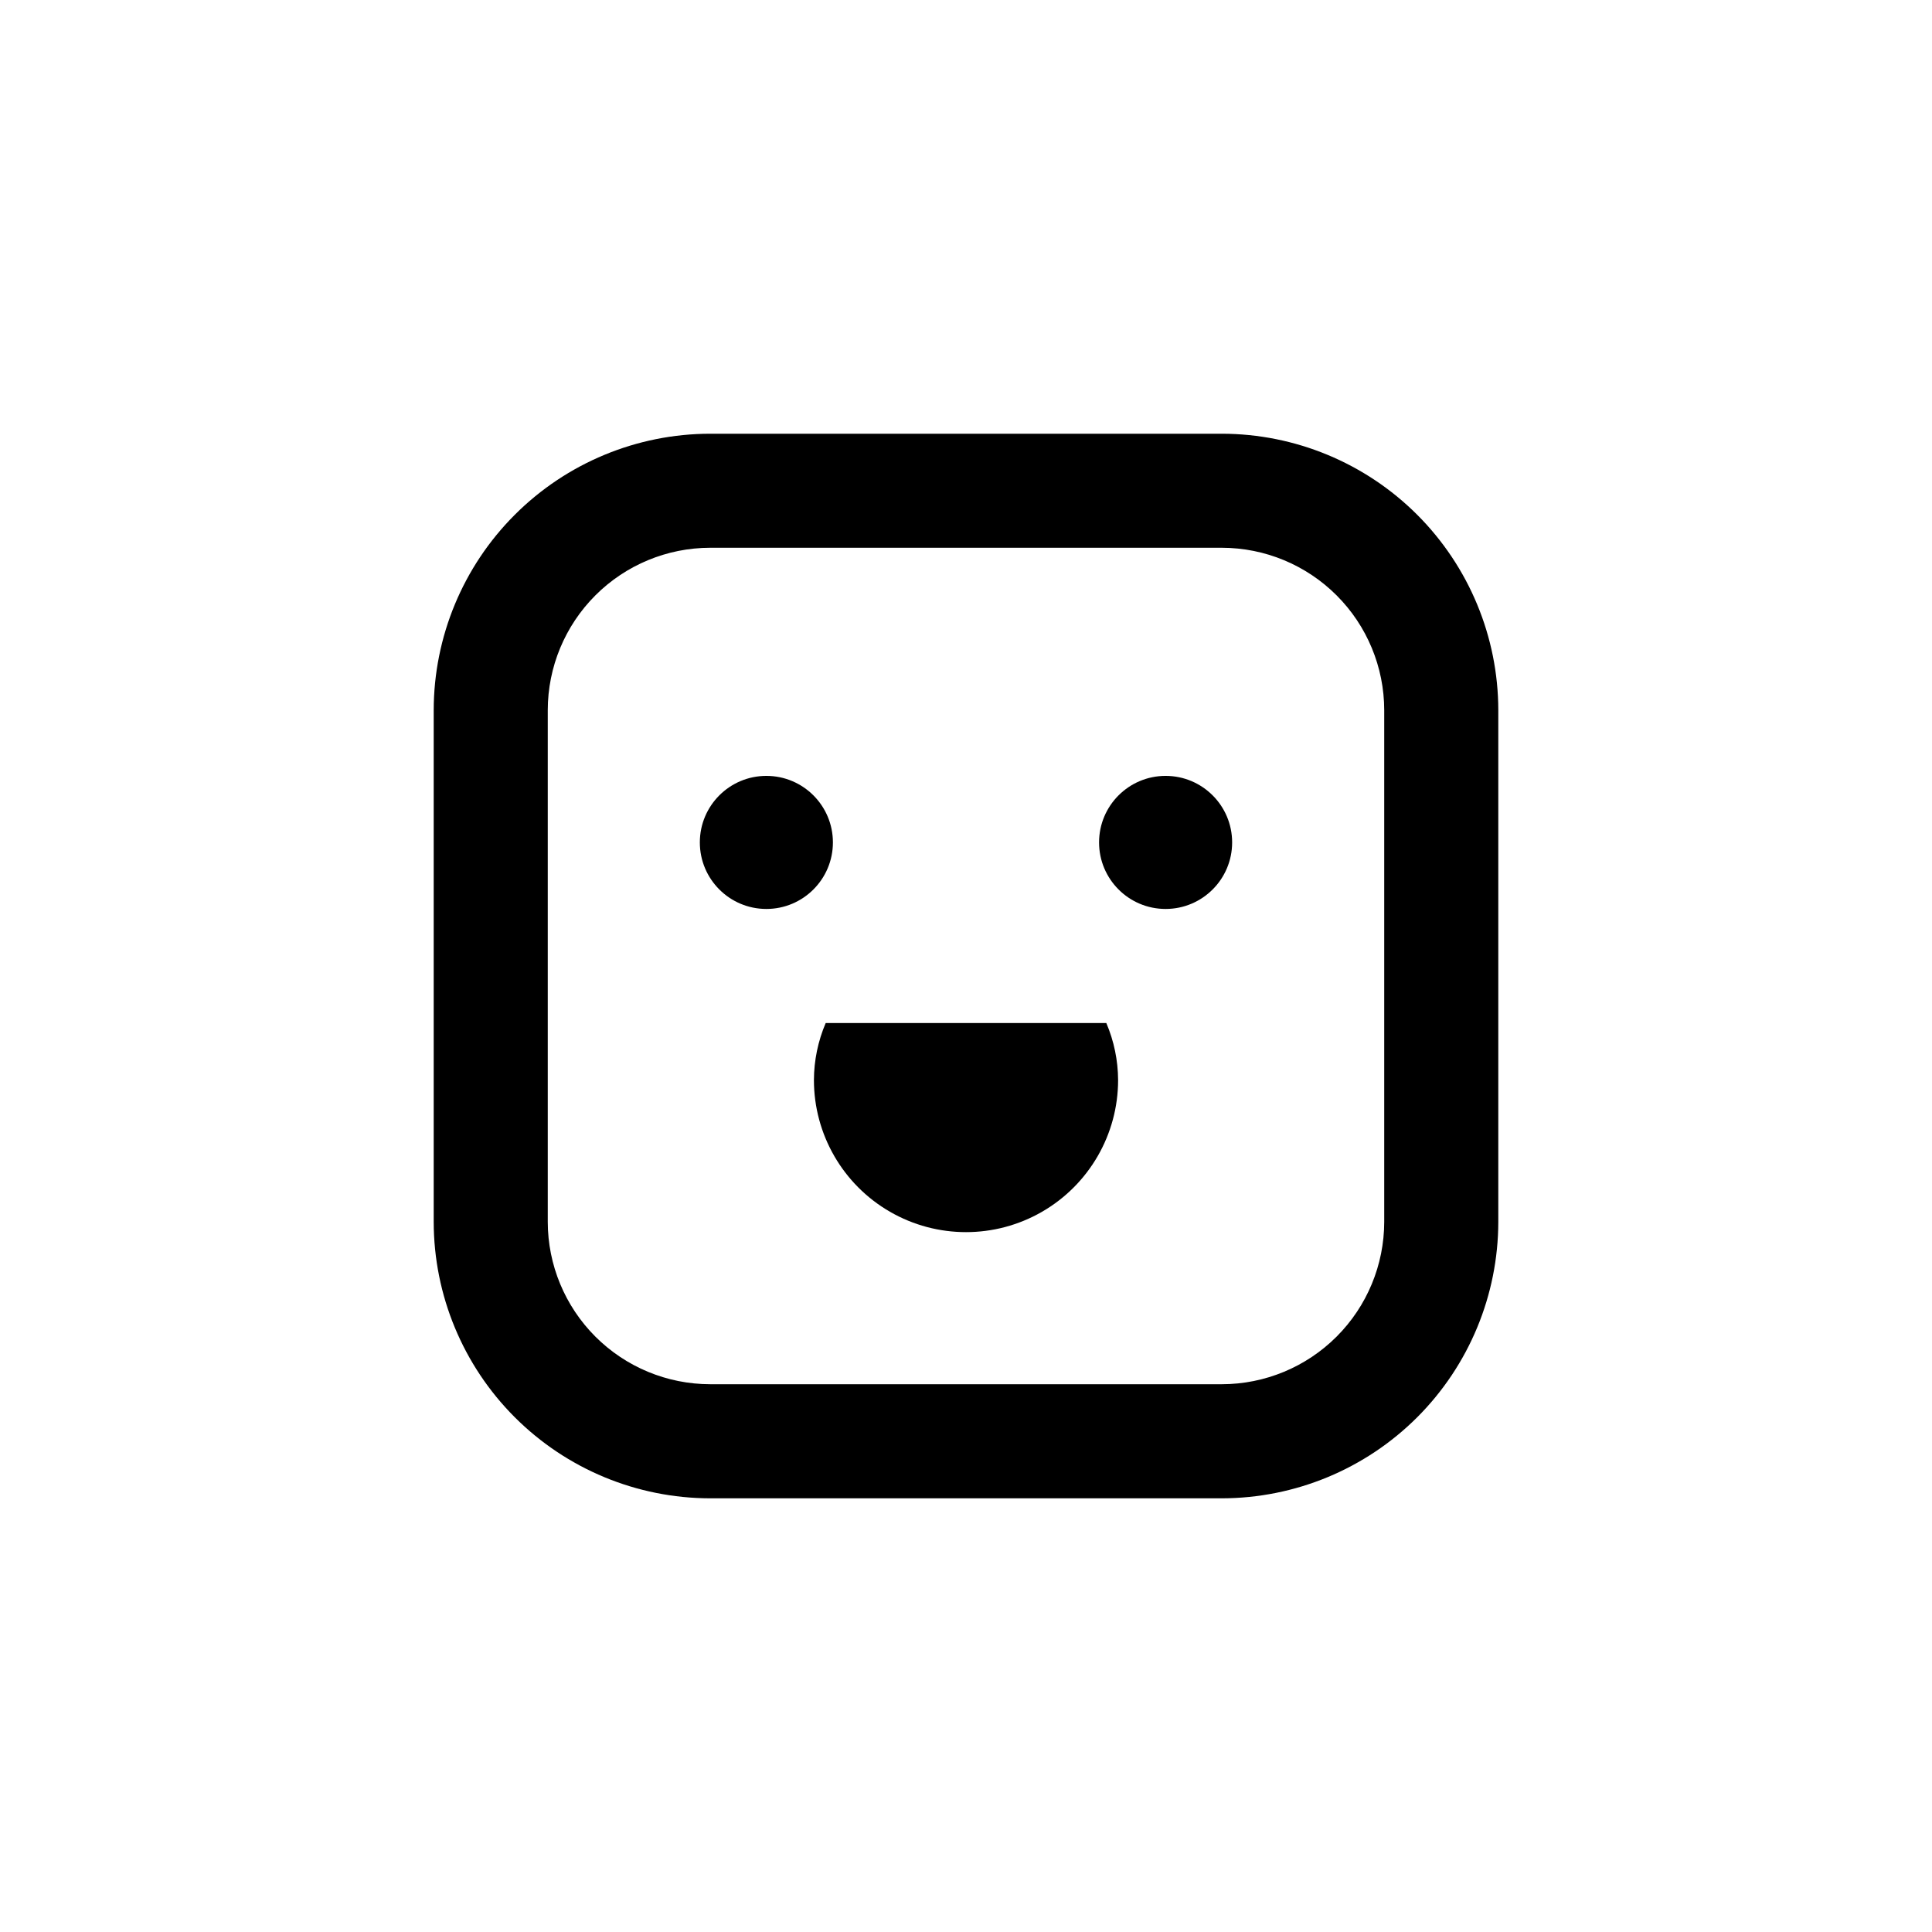 <?xml version="1.0" encoding="UTF-8"?>
<!-- Uploaded to: SVG Repo, www.svgrepo.com, Generator: SVG Repo Mixer Tools -->
<svg fill="#000000" width="800px" height="800px" version="1.1" viewBox="144 144 512 512" xmlns="http://www.w3.org/2000/svg">
 <g>
  <path d="m332.19 541.07h135.62c19.418-0.027 38.035-7.754 51.77-21.484 13.73-13.734 21.457-32.352 21.484-51.77v-135.62c-0.027-19.422-7.754-38.039-21.484-51.77-13.734-13.734-32.352-21.461-51.77-21.484h-135.62c-19.422 0.023-38.039 7.75-51.77 21.484-13.734 13.73-21.461 32.348-21.484 51.77v135.62c0.023 19.418 7.75 38.035 21.484 51.77 13.73 13.73 32.348 21.457 51.77 21.484zm-43.027-208.88c0.012-11.41 4.551-22.344 12.617-30.41s19-12.605 30.41-12.617h135.62c11.406 0.012 22.34 4.551 30.406 12.617s12.605 19 12.617 30.41v135.62c-0.012 11.406-4.551 22.34-12.617 30.406s-19 12.605-30.406 12.617h-135.62c-11.41-0.012-22.344-4.551-30.41-12.617s-12.605-19-12.617-30.406z"/>
  <path d="m364.73 367.25c0 9.738-7.894 17.633-17.633 17.633-9.738 0-17.633-7.894-17.633-17.633s7.894-17.633 17.633-17.633c9.738 0 17.633 7.894 17.633 17.633"/>
  <path d="m470.53 367.25c0 9.738-7.894 17.633-17.633 17.633-9.738 0-17.633-7.894-17.633-17.633s7.894-17.633 17.633-17.633c9.738 0 17.633 7.894 17.633 17.633"/>
  <path d="m362.82 415.11c-2.039 4.777-3.102 9.918-3.121 15.113 0 14.398 7.68 27.707 20.152 34.906 12.469 7.199 27.832 7.199 40.305 0 12.469-7.199 20.152-20.508 20.152-34.906-0.023-5.195-1.086-10.336-3.125-15.113z"/>
 </g>
</svg>